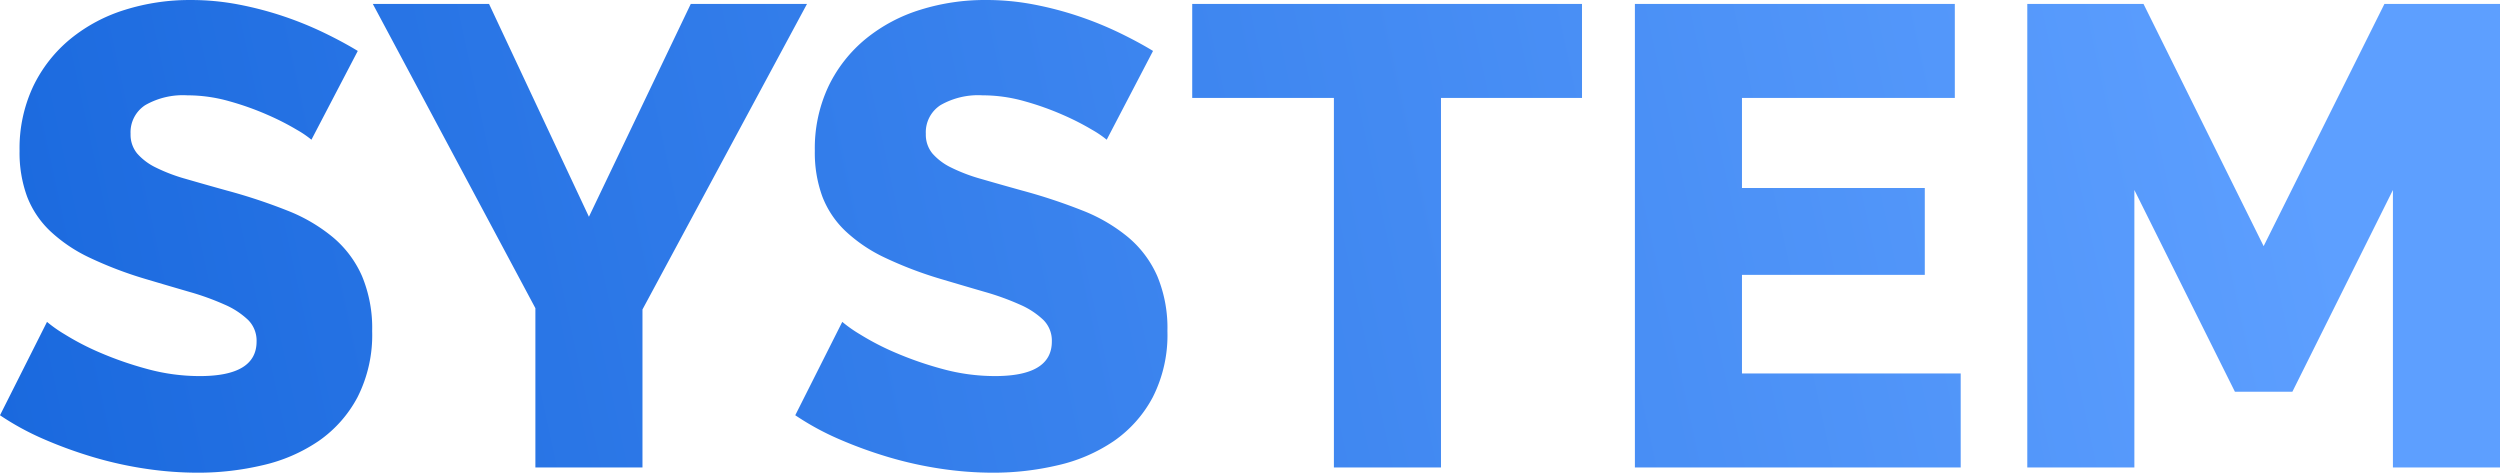 <svg xmlns="http://www.w3.org/2000/svg" xmlns:xlink="http://www.w3.org/1999/xlink" width="255.278" height="48.269" viewBox="0 0 255.278 48.269">
  <defs>
    <linearGradient id="linear-gradient" x1="0.019" y1="1.289" x2="0.96" y2="1.251" gradientUnits="objectBoundingBox">
      <stop offset="0" stop-color="#1a69de"/>
      <stop offset="1" stop-color="#5d9fff"/>
    </linearGradient>
  </defs>
  <path id="パス_9" data-name="パス 9" d="M33.241-43.013a10.3,10.3,0,0,0-1.467-1,26.4,26.4,0,0,0-3-1.533,29.047,29.047,0,0,0-3.934-1.4,15.7,15.7,0,0,0-4.267-.6,7.739,7.739,0,0,0-4.3,1,3.3,3.3,0,0,0-1.5,2.933,3.019,3.019,0,0,0,.667,2,6,6,0,0,0,1.9,1.433,17.471,17.471,0,0,0,3.067,1.167q1.833.533,4.234,1.2a56.664,56.664,0,0,1,6.134,2.033,17,17,0,0,1,4.667,2.733,10.9,10.9,0,0,1,2.967,3.967,13.77,13.77,0,0,1,1.033,5.6,14.036,14.036,0,0,1-1.5,6.767,12.645,12.645,0,0,1-3.967,4.467,16.746,16.746,0,0,1-5.7,2.467,28.654,28.654,0,0,1-6.634.767,36.139,36.139,0,0,1-5.3-.4,38.842,38.842,0,0,1-5.3-1.167,44.371,44.371,0,0,1-5.067-1.833A27.57,27.57,0,0,1,1.44-14.878l4.8-9.534a13.766,13.766,0,0,0,1.8,1.267,26.69,26.69,0,0,0,3.6,1.867,35.457,35.457,0,0,0,4.8,1.667,20.278,20.278,0,0,0,5.4.733q5.8,0,5.8-3.533a2.981,2.981,0,0,0-.867-2.2,8.16,8.16,0,0,0-2.4-1.567,26.554,26.554,0,0,0-3.6-1.3q-2.067-.6-4.534-1.333a39.468,39.468,0,0,1-5.667-2.167,15.556,15.556,0,0,1-4-2.7,9.617,9.617,0,0,1-2.367-3.533,13,13,0,0,1-.767-4.667,14.86,14.86,0,0,1,1.4-6.6,14.248,14.248,0,0,1,3.8-4.834,16.54,16.54,0,0,1,5.567-2.967,22.121,22.121,0,0,1,6.7-1,25.79,25.79,0,0,1,4.934.467,35.172,35.172,0,0,1,4.567,1.2,35.882,35.882,0,0,1,4.1,1.667q1.933.933,3.467,1.867ZM51.376-56.88l10.2,21.734,10.4-21.734H83.844l-16.8,31.2V-9.545H56.109V-25.812L39.508-56.88Zm63.07,13.867a10.3,10.3,0,0,0-1.467-1,26.4,26.4,0,0,0-3-1.533,29.046,29.046,0,0,0-3.934-1.4,15.7,15.7,0,0,0-4.267-.6,7.739,7.739,0,0,0-4.3,1,3.3,3.3,0,0,0-1.5,2.933,3.019,3.019,0,0,0,.667,2,6,6,0,0,0,1.9,1.433,17.471,17.471,0,0,0,3.067,1.167q1.833.533,4.234,1.2a56.664,56.664,0,0,1,6.134,2.033,17,17,0,0,1,4.667,2.733,10.9,10.9,0,0,1,2.967,3.967,13.77,13.77,0,0,1,1.033,5.6,14.036,14.036,0,0,1-1.5,6.767,12.645,12.645,0,0,1-3.967,4.467,16.746,16.746,0,0,1-5.7,2.467,28.654,28.654,0,0,1-6.634.767,36.139,36.139,0,0,1-5.3-.4,38.842,38.842,0,0,1-5.3-1.167,44.371,44.371,0,0,1-5.067-1.833,27.57,27.57,0,0,1-4.534-2.467l4.8-9.534a13.767,13.767,0,0,0,1.8,1.267,26.691,26.691,0,0,0,3.6,1.867,35.457,35.457,0,0,0,4.8,1.667,20.278,20.278,0,0,0,5.4.733q5.8,0,5.8-3.533a2.981,2.981,0,0,0-.867-2.2,8.159,8.159,0,0,0-2.4-1.567,26.554,26.554,0,0,0-3.6-1.3q-2.067-.6-4.534-1.333a39.469,39.469,0,0,1-5.667-2.167,15.556,15.556,0,0,1-4-2.7,9.617,9.617,0,0,1-2.367-3.533,13,13,0,0,1-.767-4.667,14.86,14.86,0,0,1,1.4-6.6,14.248,14.248,0,0,1,3.8-4.834,16.54,16.54,0,0,1,5.567-2.967,22.121,22.121,0,0,1,6.7-1,25.79,25.79,0,0,1,4.934.467,35.172,35.172,0,0,1,4.567,1.2,35.881,35.881,0,0,1,4.1,1.667q1.933.933,3.467,1.867Zm48.535-4.267h-14.4V-9.545H137.646V-47.28H123.179v-9.6h39.8Zm38.668,28.135v9.6H168.381V-56.88h32.668v9.6H179.315v9.2h18.668v8.867H179.315v10.067Zm44.135,9.6V-37.879l-10.267,20.6H229.65l-10.267-20.6V-9.545H208.449V-56.88h11.867l12.267,24.734L244.918-56.88h11.8V-9.545Z" transform="translate(-1.44 57.28)" fill="url(#linear-gradient)"/>
</svg>
